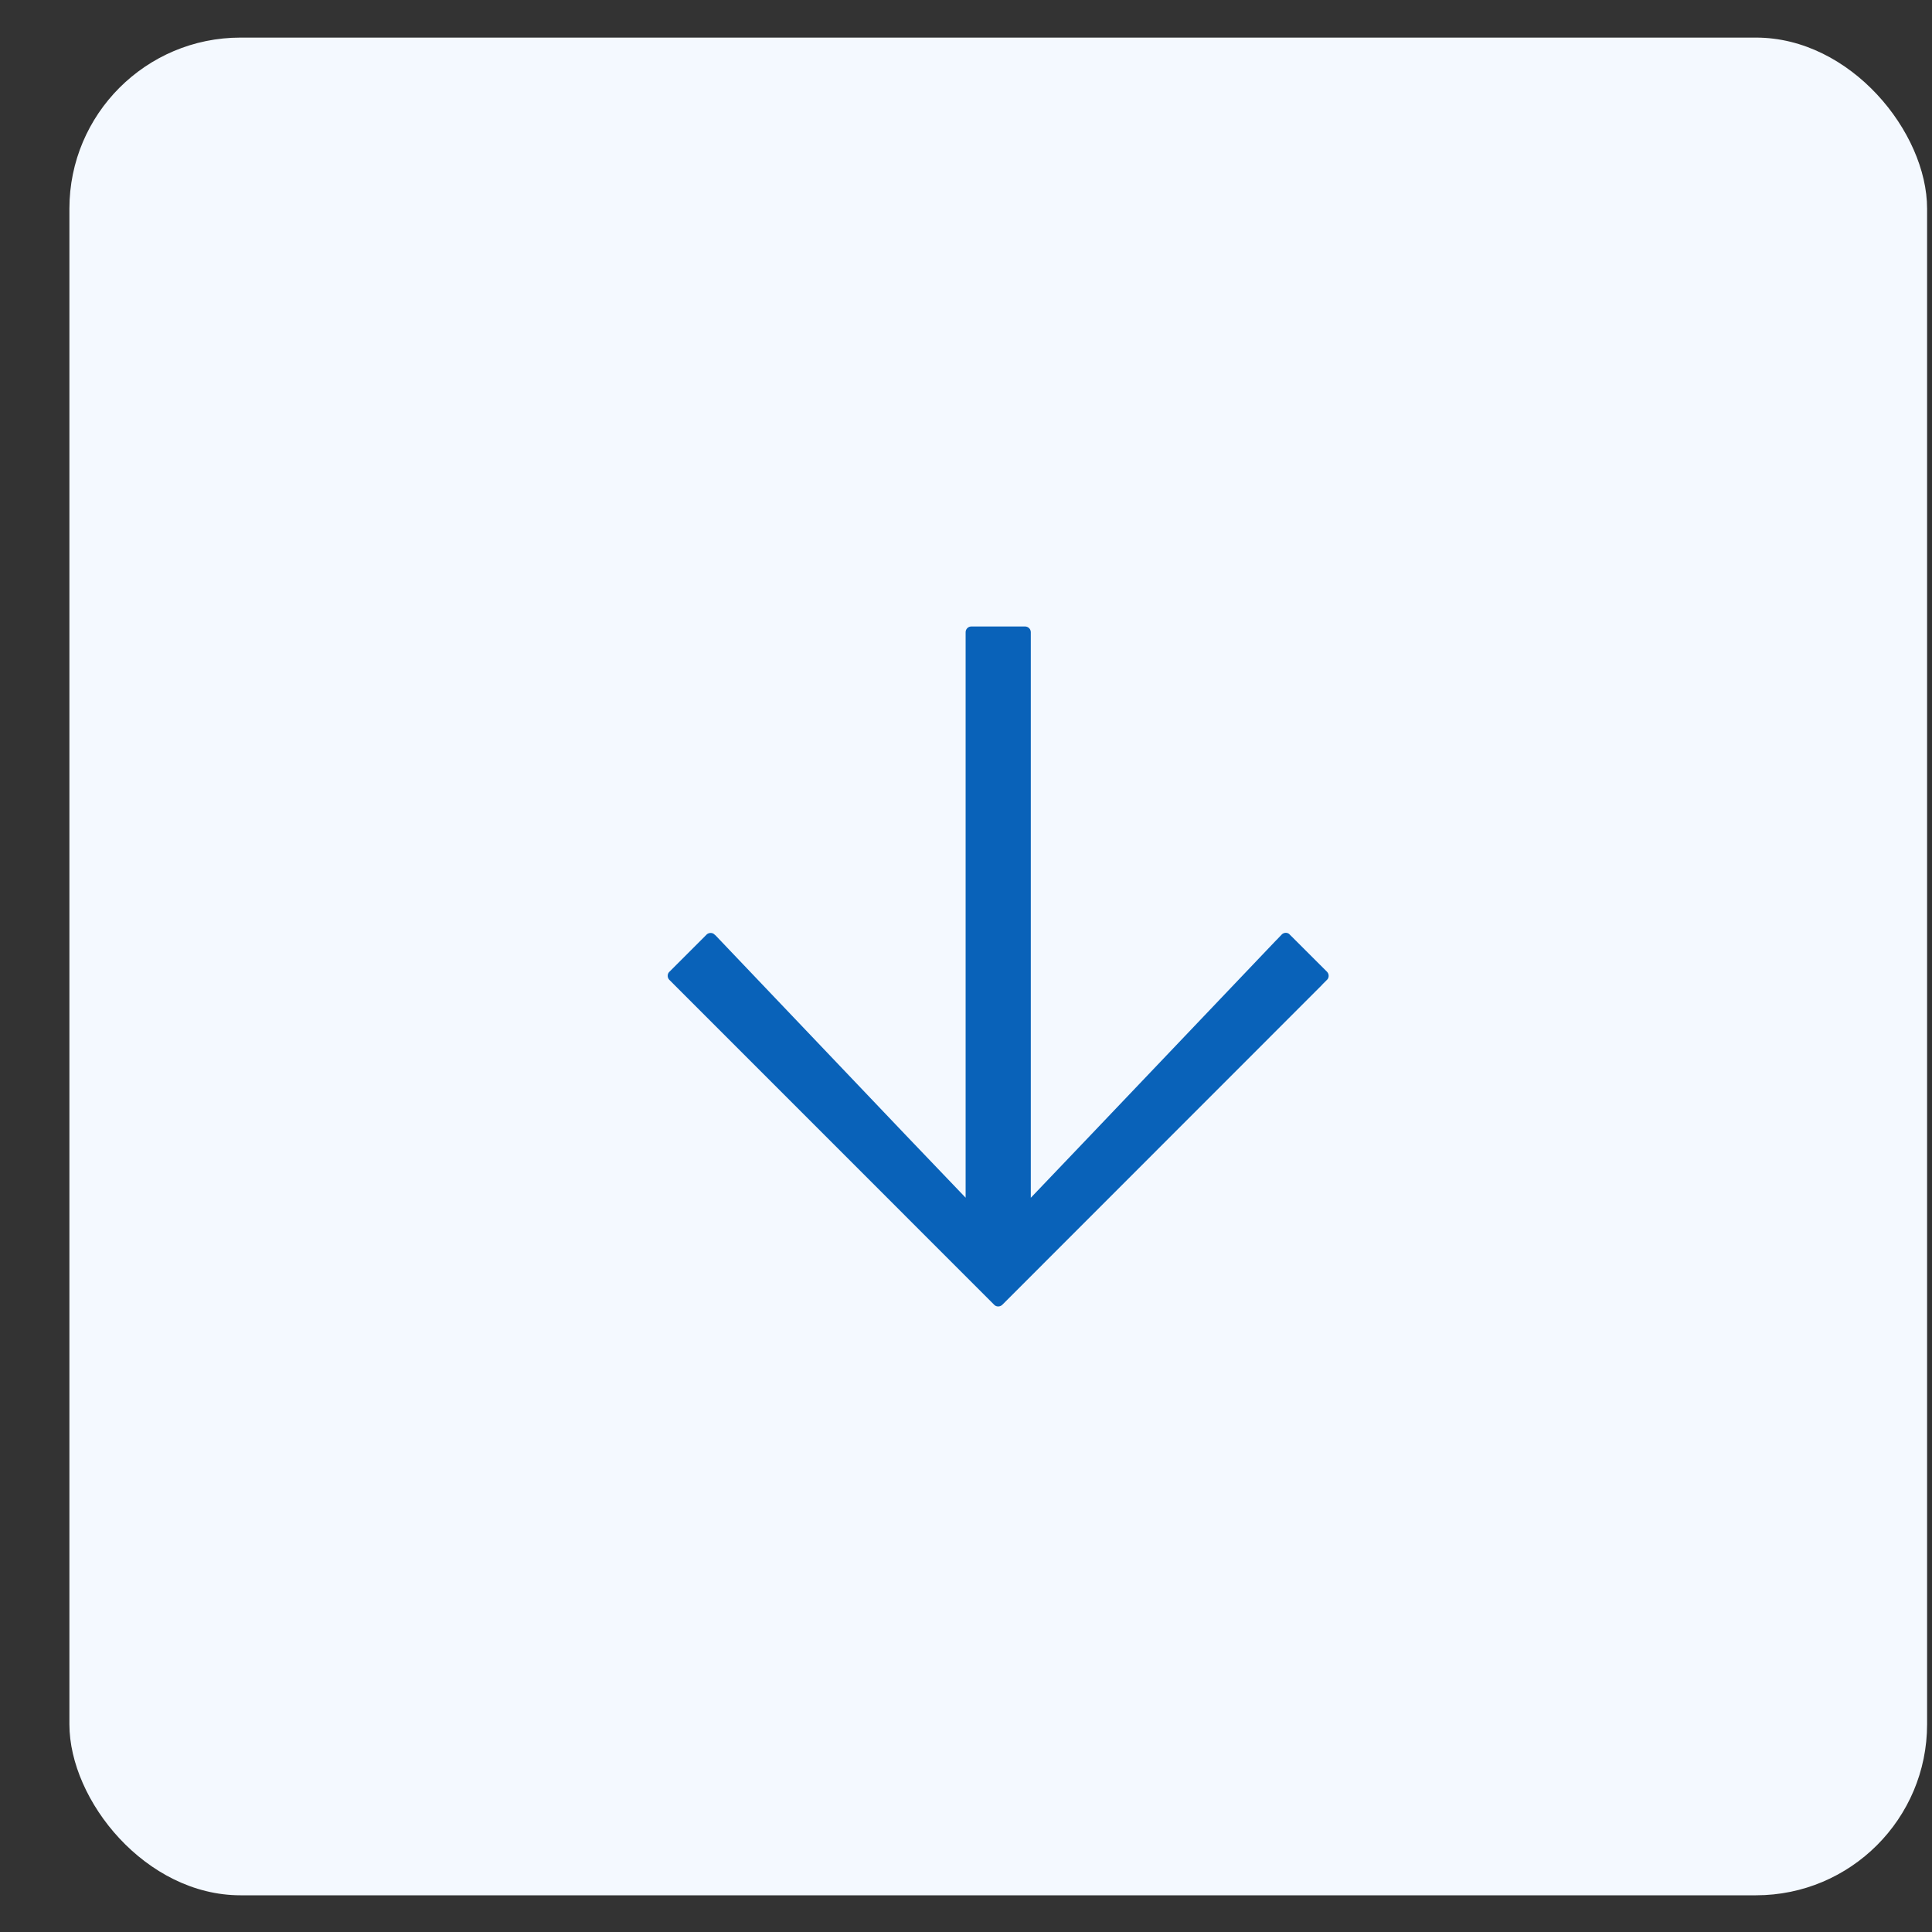<svg width="26" height="26" viewBox="0 0 26 26" fill="none" xmlns="http://www.w3.org/2000/svg">
<rect x="0" y="0" width="26" height="26" fill="#333333" stroke="none"/>
<rect x="0.934" y="0.506" width="25" height="25" rx="2.302" fill="#F4F9FF"/>
<path d="M13.073 8.201H13.793C13.965 8.201 14.102 8.338 14.102 8.51V15.545L14.499 15.129L17.079 12.42H17.08C17.2 12.294 17.399 12.291 17.52 12.414V12.415L18.02 12.914C18.141 13.036 18.14 13.231 18.02 13.35L18.02 13.351L13.652 17.721C13.53 17.842 13.335 17.841 13.217 17.722L13.216 17.721L8.847 13.351C8.725 13.229 8.726 13.034 8.846 12.915L9.346 12.415C9.452 12.309 9.619 12.297 9.739 12.38L9.788 12.421L12.367 15.129L12.765 15.545V8.51C12.765 8.338 12.902 8.201 13.073 8.201Z" fill="#0962B9" stroke="#F4F9FF" stroke-width="0.46"/>
</svg>
